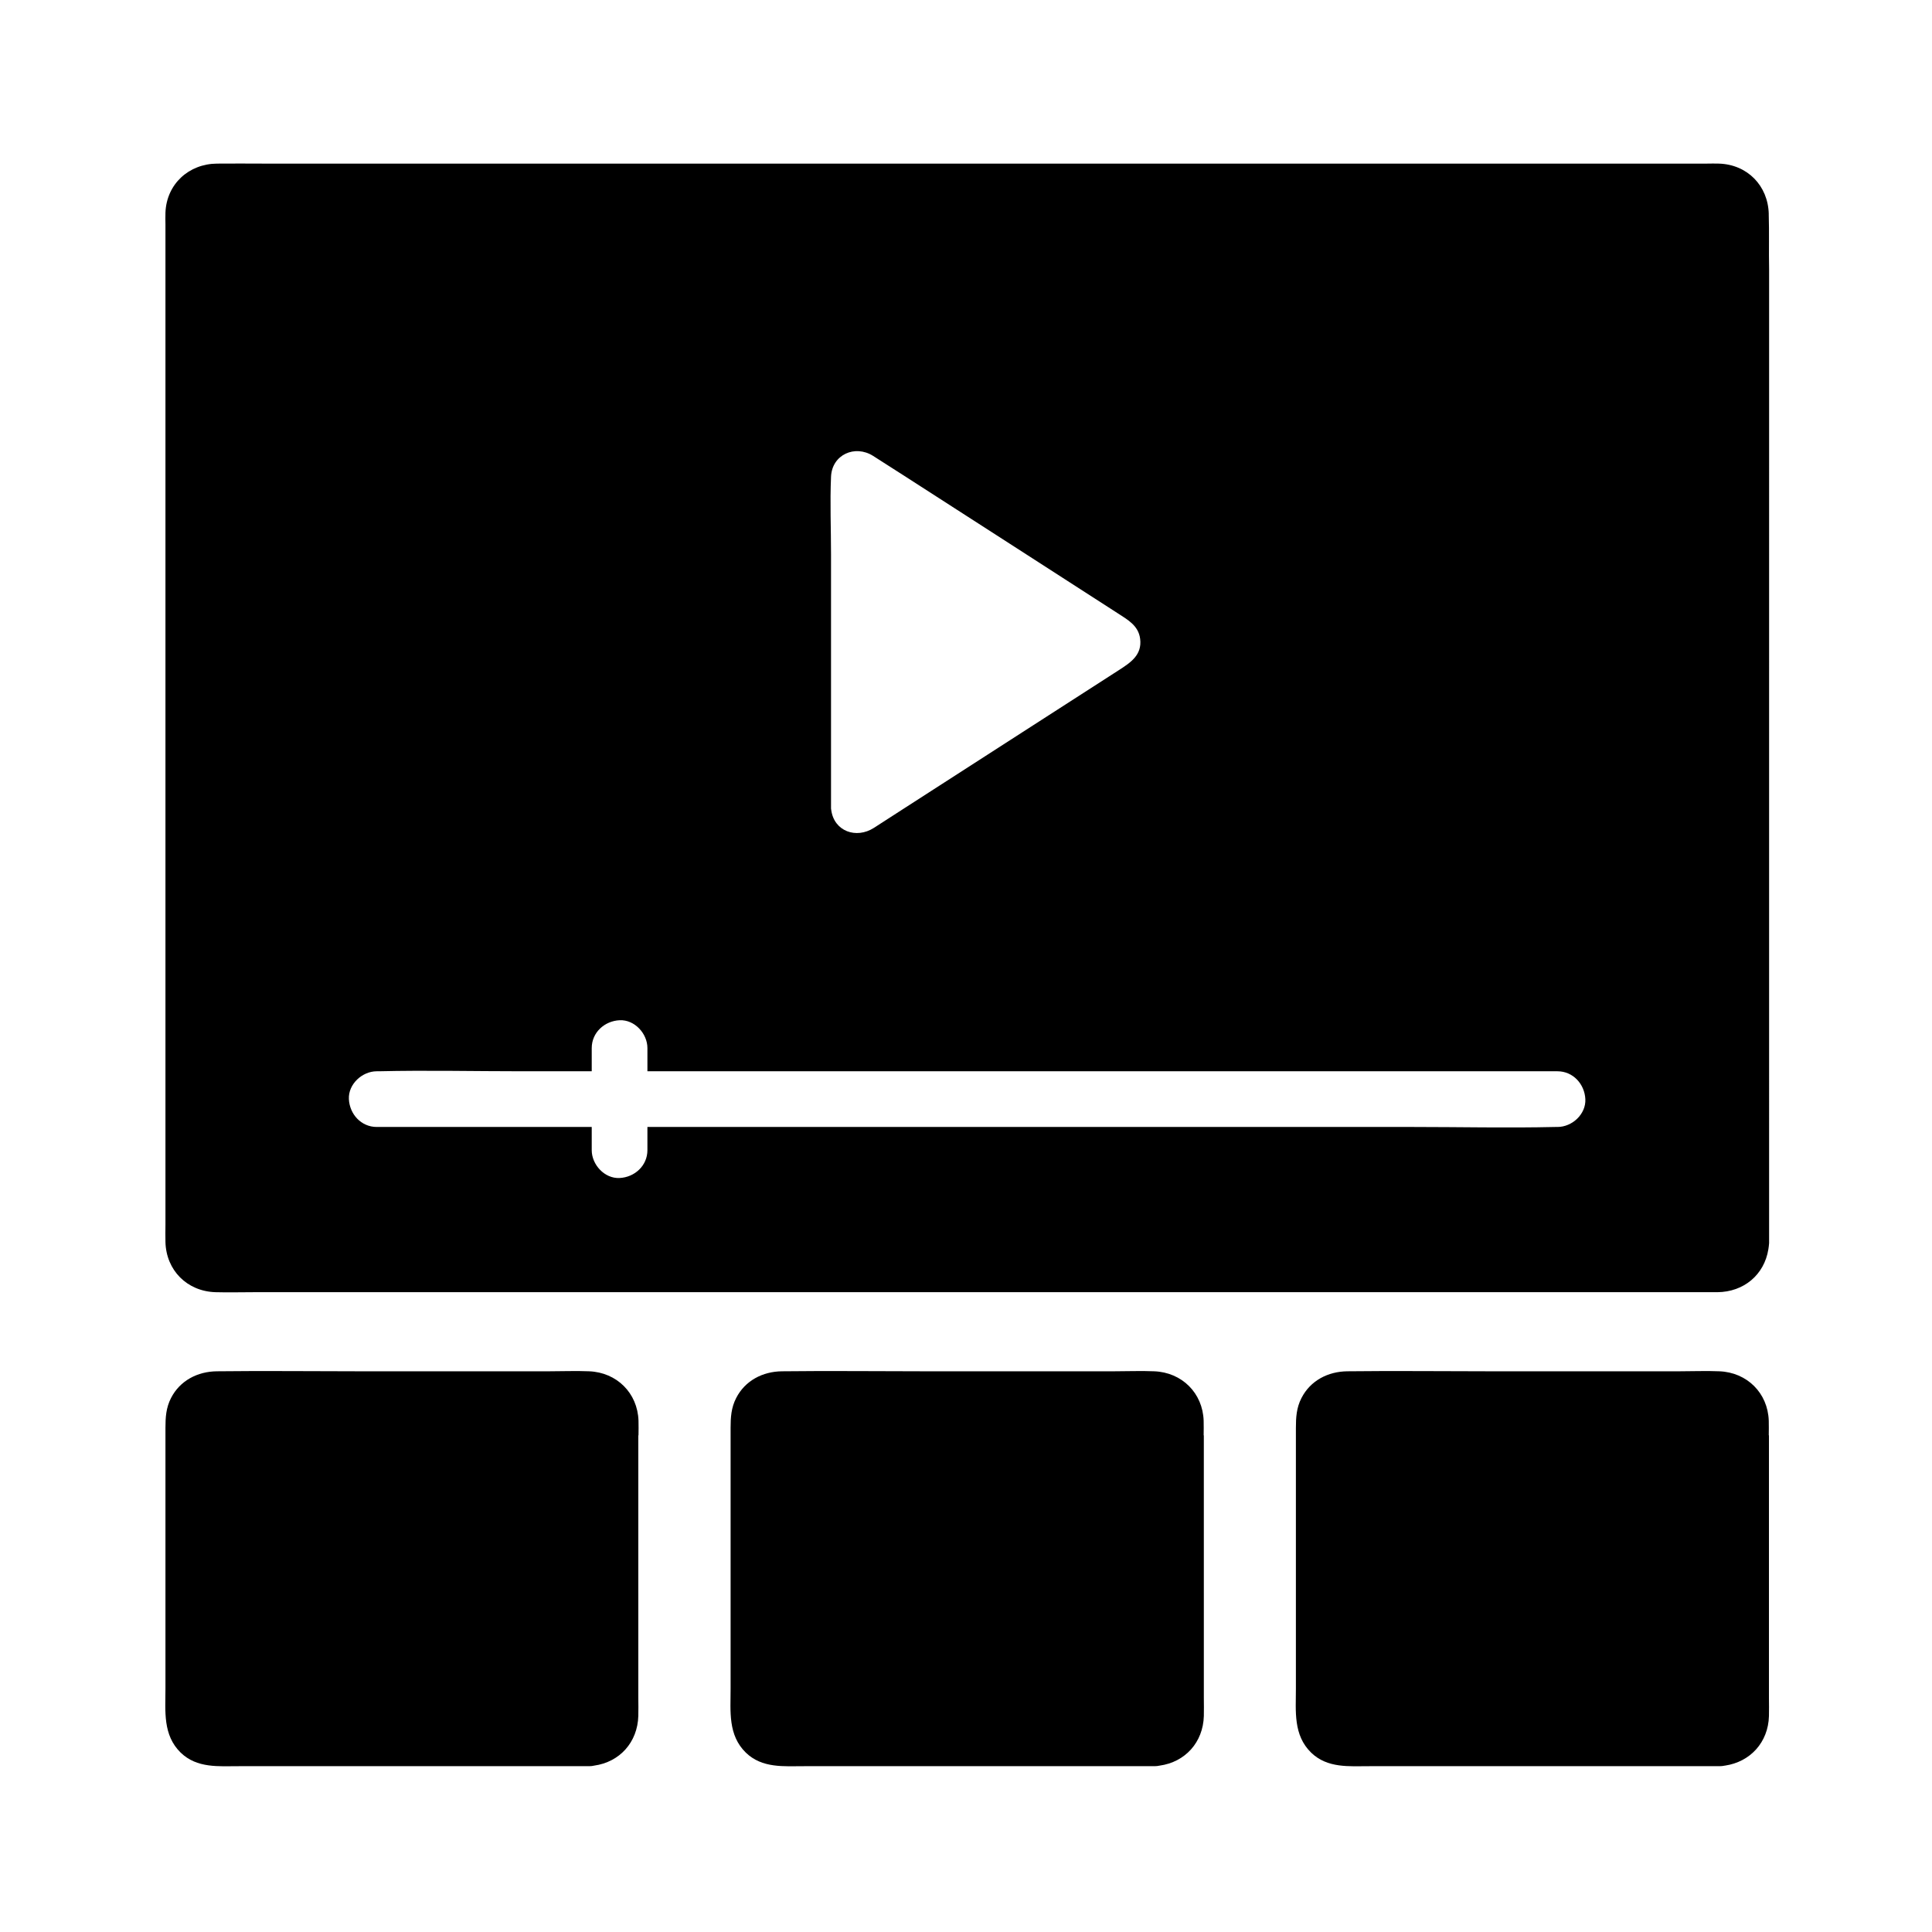 <?xml version="1.0" encoding="UTF-8"?>
<!-- Uploaded to: ICON Repo, www.iconrepo.com, Generator: ICON Repo Mixer Tools -->
<svg fill="#000000" width="800px" height="800px" version="1.1" viewBox="144 144 512 512" xmlns="http://www.w3.org/2000/svg">
 <g>
  <path d="m313.21 524.38c0-1.277 0.051-2.609 0-3.887-0.246-7.332-5.758-12.793-13.086-13.086-3.492-0.148-7.035 0-10.527 0h-50.777c-12.449 0-24.895-0.148-37.344 0-5.117 0.051-9.789 2.461-12.152 7.086-1.328 2.559-1.477 5.164-1.477 7.922v69.078c0 6.004-0.738 12.301 4.035 16.973 4.328 4.184 10.086 3.59 15.5 3.59h92.793c0.441 0 0.887-0.051 1.277-0.148 6.742-0.934 11.512-6.148 11.711-13.188 0.051-1.574 0-3.148 0-4.723l-0.004-69.617z"/>
  <path d="m462.98 524.38c0-1.277 0.051-2.609 0-3.887-0.246-7.332-5.758-12.793-13.086-13.086-3.492-0.148-7.035 0-10.578 0h-50.727c-12.449 0-24.895-0.148-37.344 0-5.117 0.051-9.789 2.461-12.152 7.086-1.328 2.559-1.477 5.164-1.477 7.922v69.078c0 6.004-0.738 12.301 4.035 16.973 4.328 4.184 10.086 3.59 15.547 3.59h92.793c0.441 0 0.887-0.051 1.328-0.148 6.742-0.934 11.512-6.148 11.711-13.137 0.051-1.574 0-3.148 0-4.723l-0.004-69.668z"/>
  <path d="m612.74 200.69c-0.195-7.477-5.656-13.086-13.188-13.332-1.082-0.051-2.117 0-3.199 0h-382.53c-4.082 0-8.215-0.051-12.301 0-7.477 0.051-13.383 5.41-13.676 12.988-0.051 1.031 0 2.117 0 3.148v265.04c0 1.523-0.051 3.102 0 4.625 0.195 7.477 5.707 13.039 13.234 13.285 3.445 0.098 6.887 0 10.332 0h383.61 4.082c7.035-0.051 12.449-4.625 13.531-11.367 0.098-0.543 0.148-1.082 0.195-1.625l0.004-258.1c-0.102-4.871 0.047-9.793-0.102-14.664zm-248.51 69.668c0.246-5.902 6.348-8.562 11.121-5.559 2.609 1.625 5.164 3.344 7.773 4.969 18.992 12.203 37.984 24.453 56.926 36.652 2.707 1.77 5.656 3.297 6.102 6.887 0.543 4.281-2.559 6.297-5.609 8.266-8.512 5.461-17.023 10.973-25.535 16.434-10.383 6.691-20.715 13.332-31.094 20.023-2.754 1.77-5.559 3.59-8.316 5.363-4.676 3-10.578 0.934-11.316-4.773-0.051-0.195-0.051-0.344-0.051-0.543v-67.102c0-6.84-0.297-13.777 0-20.617zm192.52 172.3h-0.543c-12.645 0.297-25.289 0-37.934 0h-202.7v6.148c0 4.133-3.394 7.184-7.379 7.379-3.984 0.195-7.379-3.543-7.379-7.379v-6.148h-56.977c-4.133 0-7.184-3.394-7.379-7.379-0.195-3.984 3.543-7.379 7.379-7.379h0.543c12.645-0.297 25.289 0 37.934 0h18.5v-6.148c0-4.133 3.394-7.184 7.379-7.379 3.984-0.195 7.379 3.543 7.379 7.379v6.148h241.18c4.133 0 7.184 3.394 7.379 7.379 0.199 3.984-3.492 7.379-7.379 7.379z"/>
  <path d="m612.74 524.38c0-1.277 0.051-2.609 0-3.887-0.246-7.332-5.758-12.793-13.086-13.086-3.492-0.148-7.035 0-10.527 0h-50.727c-12.449 0-24.895-0.148-37.344 0-5.117 0.051-9.789 2.461-12.152 7.086-1.328 2.559-1.477 5.164-1.477 7.922v69.078c0 6.004-0.738 12.301 4.035 16.973 4.328 4.184 10.086 3.59 15.547 3.59h92.742c0.441 0 0.887-0.051 1.328-0.148h0.051c6.691-0.984 11.465-6.148 11.66-13.137 0.051-1.574 0-3.148 0-4.723v-69.668z"/>
 </g>
</svg>